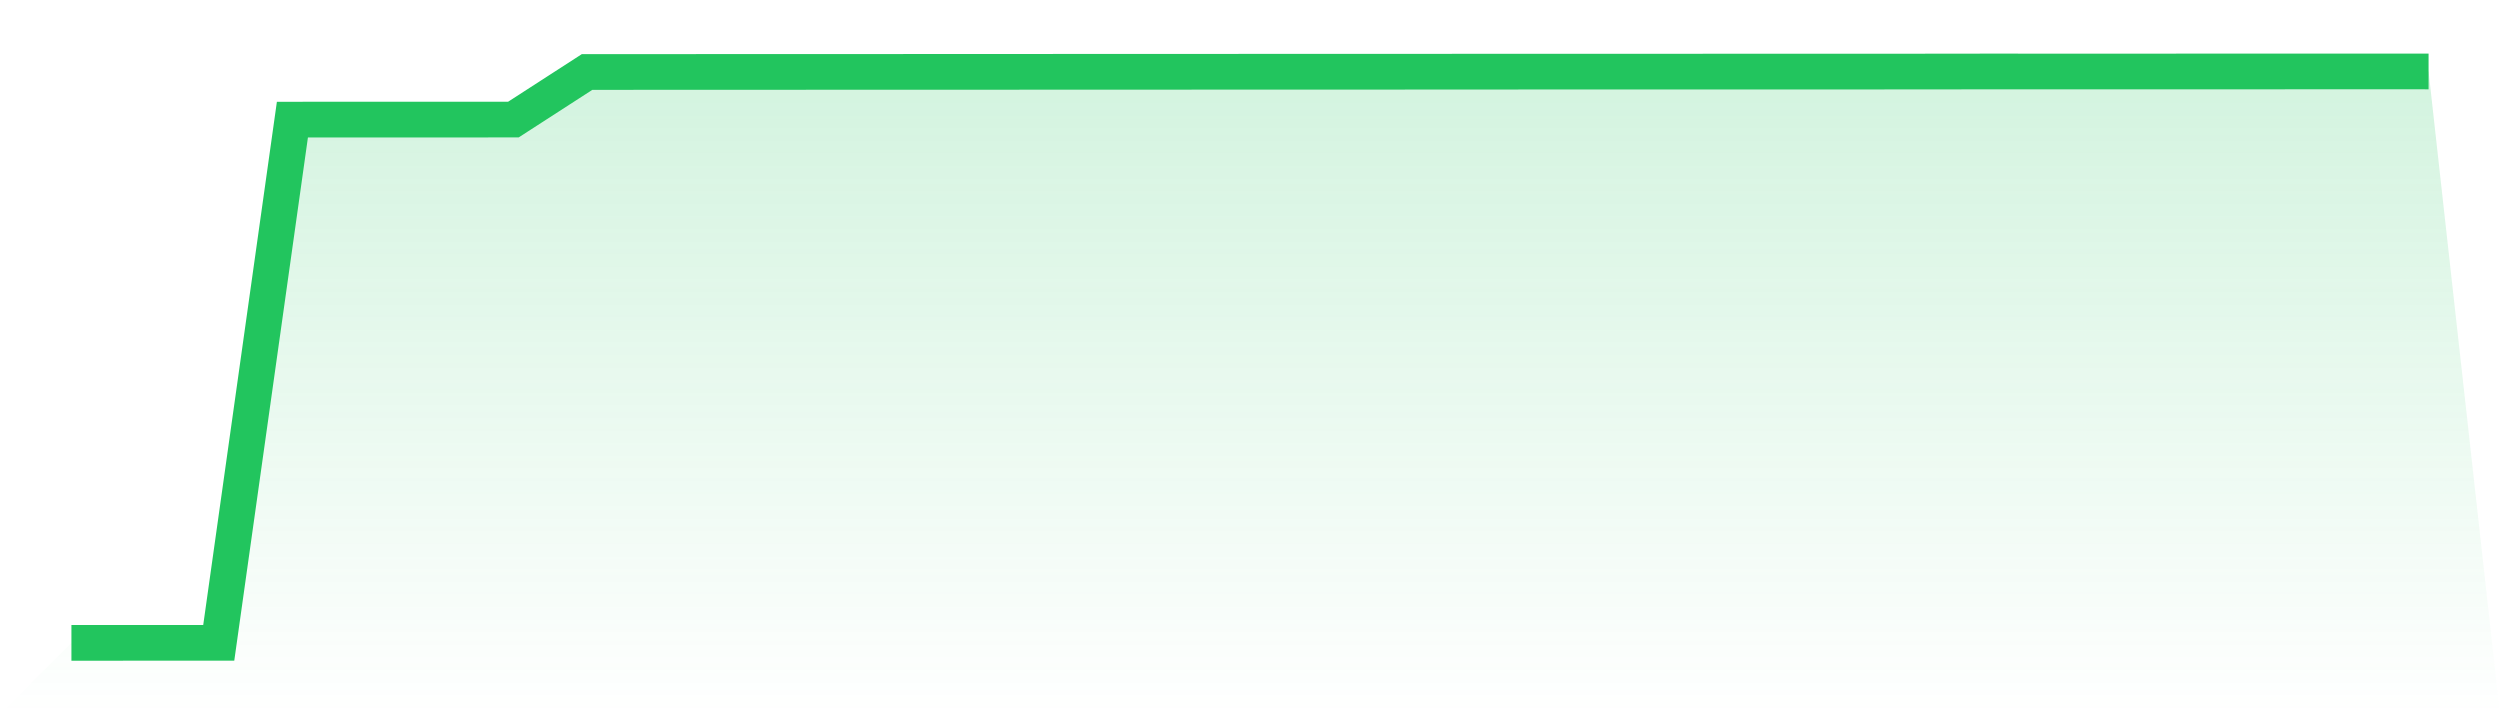 <svg viewBox="0 0 140 40" xmlns="http://www.w3.org/2000/svg">
<defs>
<linearGradient id="gradient" x1="0" x2="0" y1="0" y2="1">
<stop offset="0%" stop-color="#22c55e" stop-opacity="0.2"/>
<stop offset="100%" stop-color="#22c55e" stop-opacity="0"/>
</linearGradient>
</defs>
<path d="M4,36 L4,36 L8.125,35.999 L12.25,35.998 L16.375,6.699 L20.5,6.698 L24.625,6.697 L28.75,6.696 L32.875,4.032 L37,4.03 L41.125,4.029 L45.25,4.027 L49.375,4.026 L53.5,4.025 L57.625,4.023 L61.75,4.02 L65.875,4.02 L70,4.018 L74.125,4.017 L78.25,4.016 L82.375,4.014 L86.5,4.011 L90.625,4.011 L94.75,4.011 L98.875,4.01 L103,4.009 L107.125,4.008 L111.25,4.003 L115.375,4.004 L119.5,4.004 L123.625,4.003 L127.75,4.001 L131.875,4 L136,4.001 L140,40 L0,40 z" fill="url(#gradient)"/>
<path d="M4,36 L4,36 L8.125,35.999 L12.25,35.998 L16.375,6.699 L20.5,6.698 L24.625,6.697 L28.75,6.696 L32.875,4.032 L37,4.03 L41.125,4.029 L45.25,4.027 L49.375,4.026 L53.5,4.025 L57.625,4.023 L61.75,4.02 L65.875,4.02 L70,4.018 L74.125,4.017 L78.25,4.016 L82.375,4.014 L86.5,4.011 L90.625,4.011 L94.75,4.011 L98.875,4.01 L103,4.009 L107.125,4.008 L111.25,4.003 L115.375,4.004 L119.5,4.004 L123.625,4.003 L127.75,4.001 L131.875,4 L136,4.001" fill="none" stroke="#22c55e" stroke-width="2"/>
</svg>